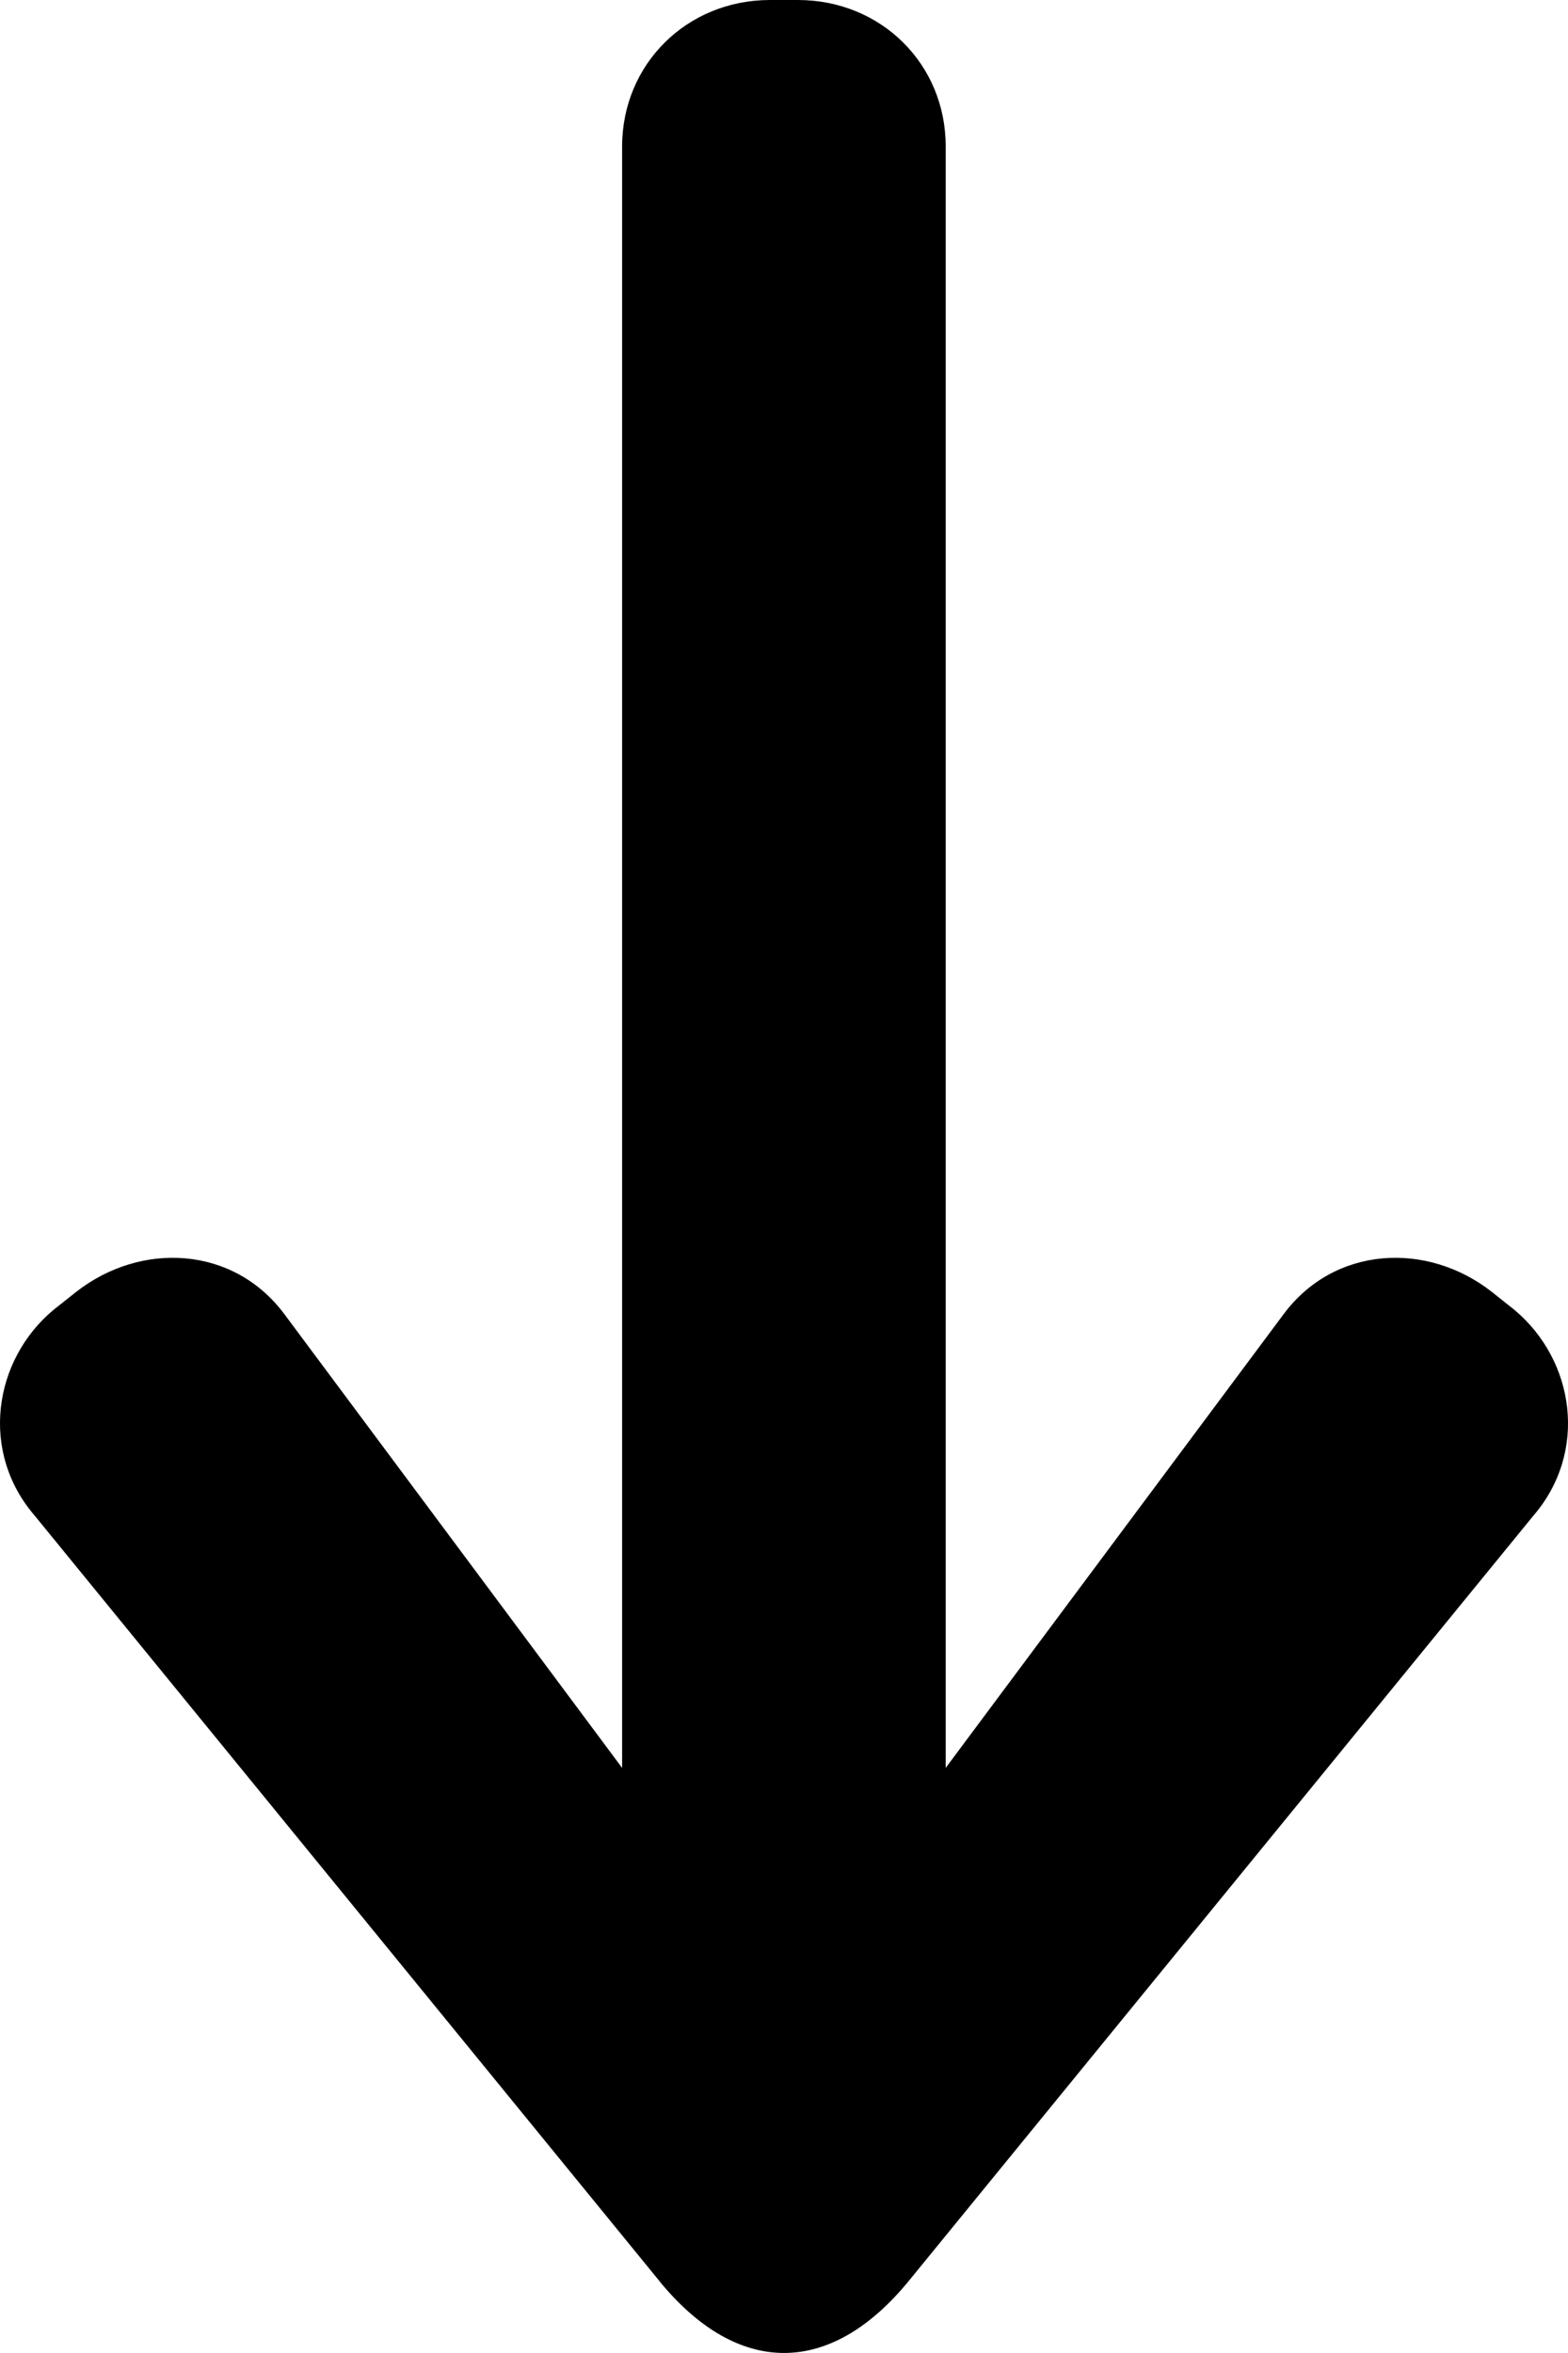 <svg width="16" height="24" fill="none" xmlns="http://www.w3.org/2000/svg"><path d="M6.726 23.264c.802.981 1.746.981 2.548 0l6.37-7.801c.566-.654.424-1.588-.19-2.102l-.235-.187c-.66-.514-1.604-.467-2.123.233L9.65 18.032V1.495C9.651.654 8.991 0 8.141 0h-.283c-.849 0-1.51.654-1.51 1.495v16.537l-3.444-4.625c-.519-.7-1.462-.747-2.123-.233l-.236.187c-.613.513-.755 1.448-.188 2.102l6.37 7.801z" fill="#000"/></svg>